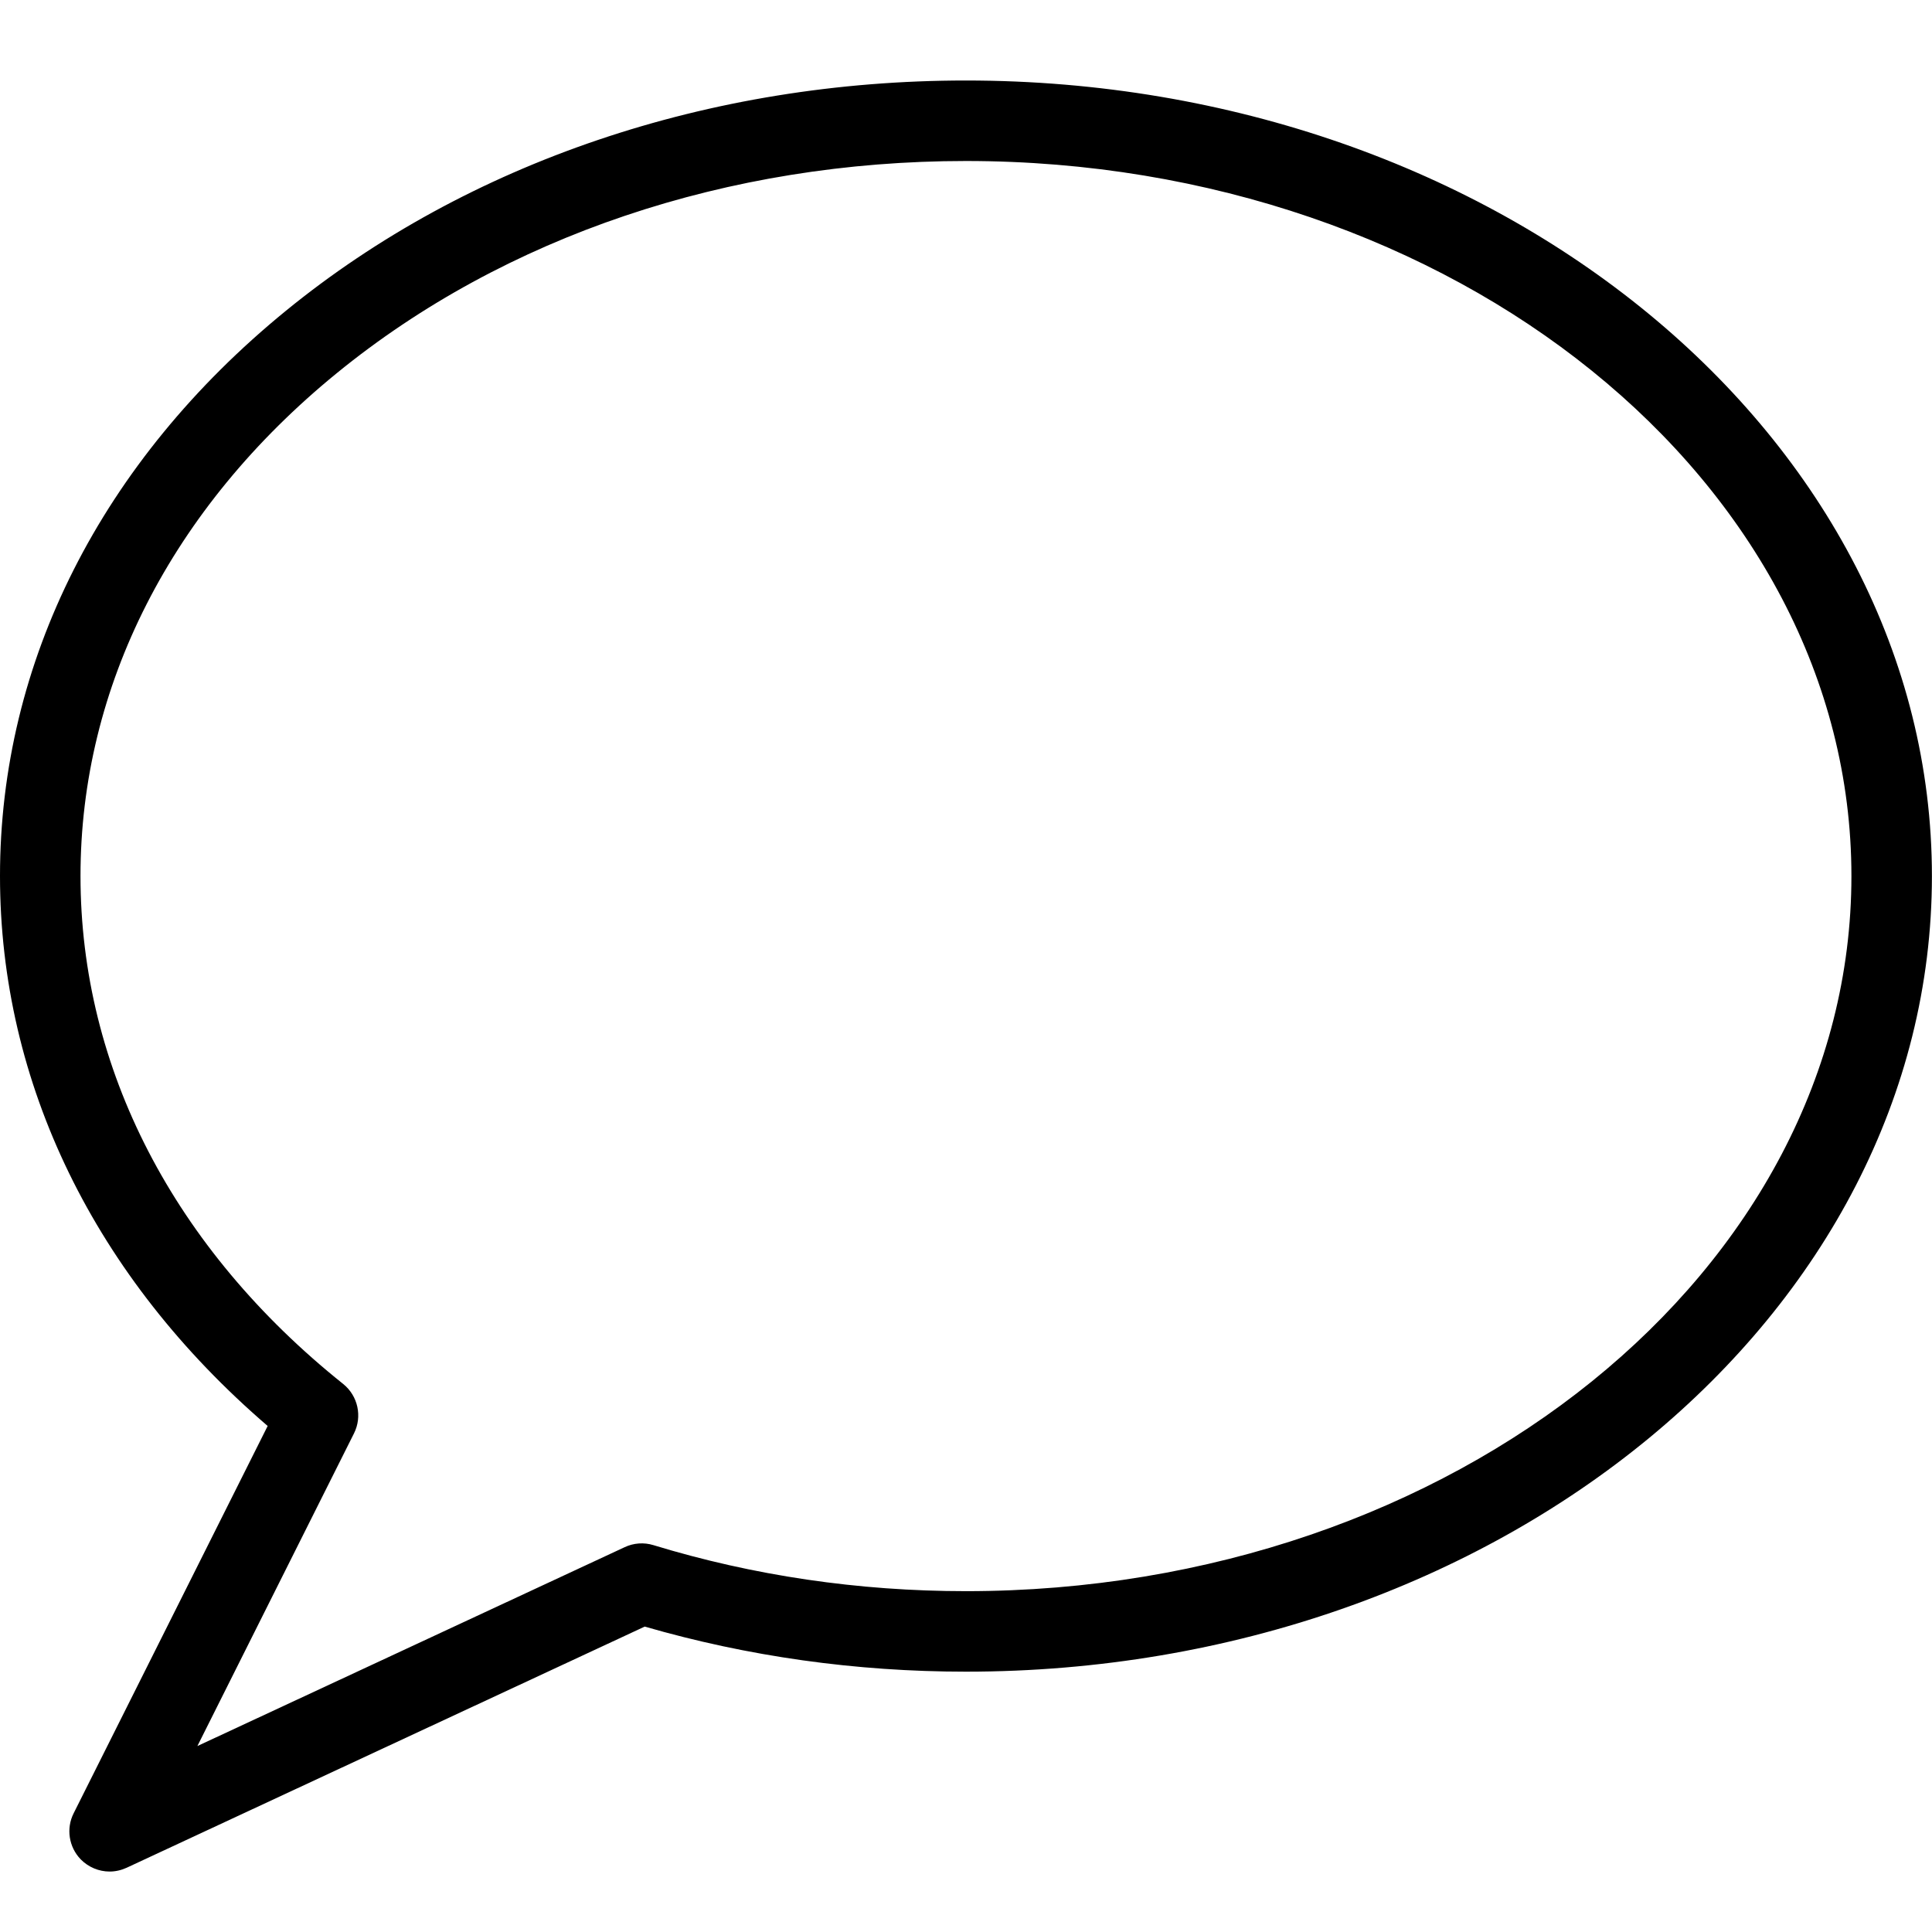 <svg width="24" height="24" viewBox="0 0 24 24" xmlns="http://www.w3.org/2000/svg">
    <title>bubble-chat</title>
    <path d="M11.999 2c-2.957 0-5.733.936-7.816 2.636C2.13 6.311.999 8.53 1 10.883c0 2.386 1.159 4.627 3.263 6.309.184.148.24.404.134.615L2.452 21.69l5.307-2.47c.112-.053.24-.062.357-.026 1.241.379 2.548.572 3.883.572 6.065 0 11-3.985 11-8.883S18.064 2 11.999 2M1.362 23.249c-.133 0-.262-.053-.359-.151-.148-.153-.184-.383-.088-.573l2.41-4.811C1.177 15.868 0 13.457 0 10.883-.001 8.224 1.261 5.73 3.551 3.861 5.812 2.016 8.812 1 11.999 1c6.617 0 12 4.434 12 9.883 0 5.449-5.383 9.883-12 9.883-1.368 0-2.709-.189-3.99-.56l-6.436 2.996c-.068.031-.14.047-.211.047" fill="#000" fill-rule="evenodd"/>
</svg>